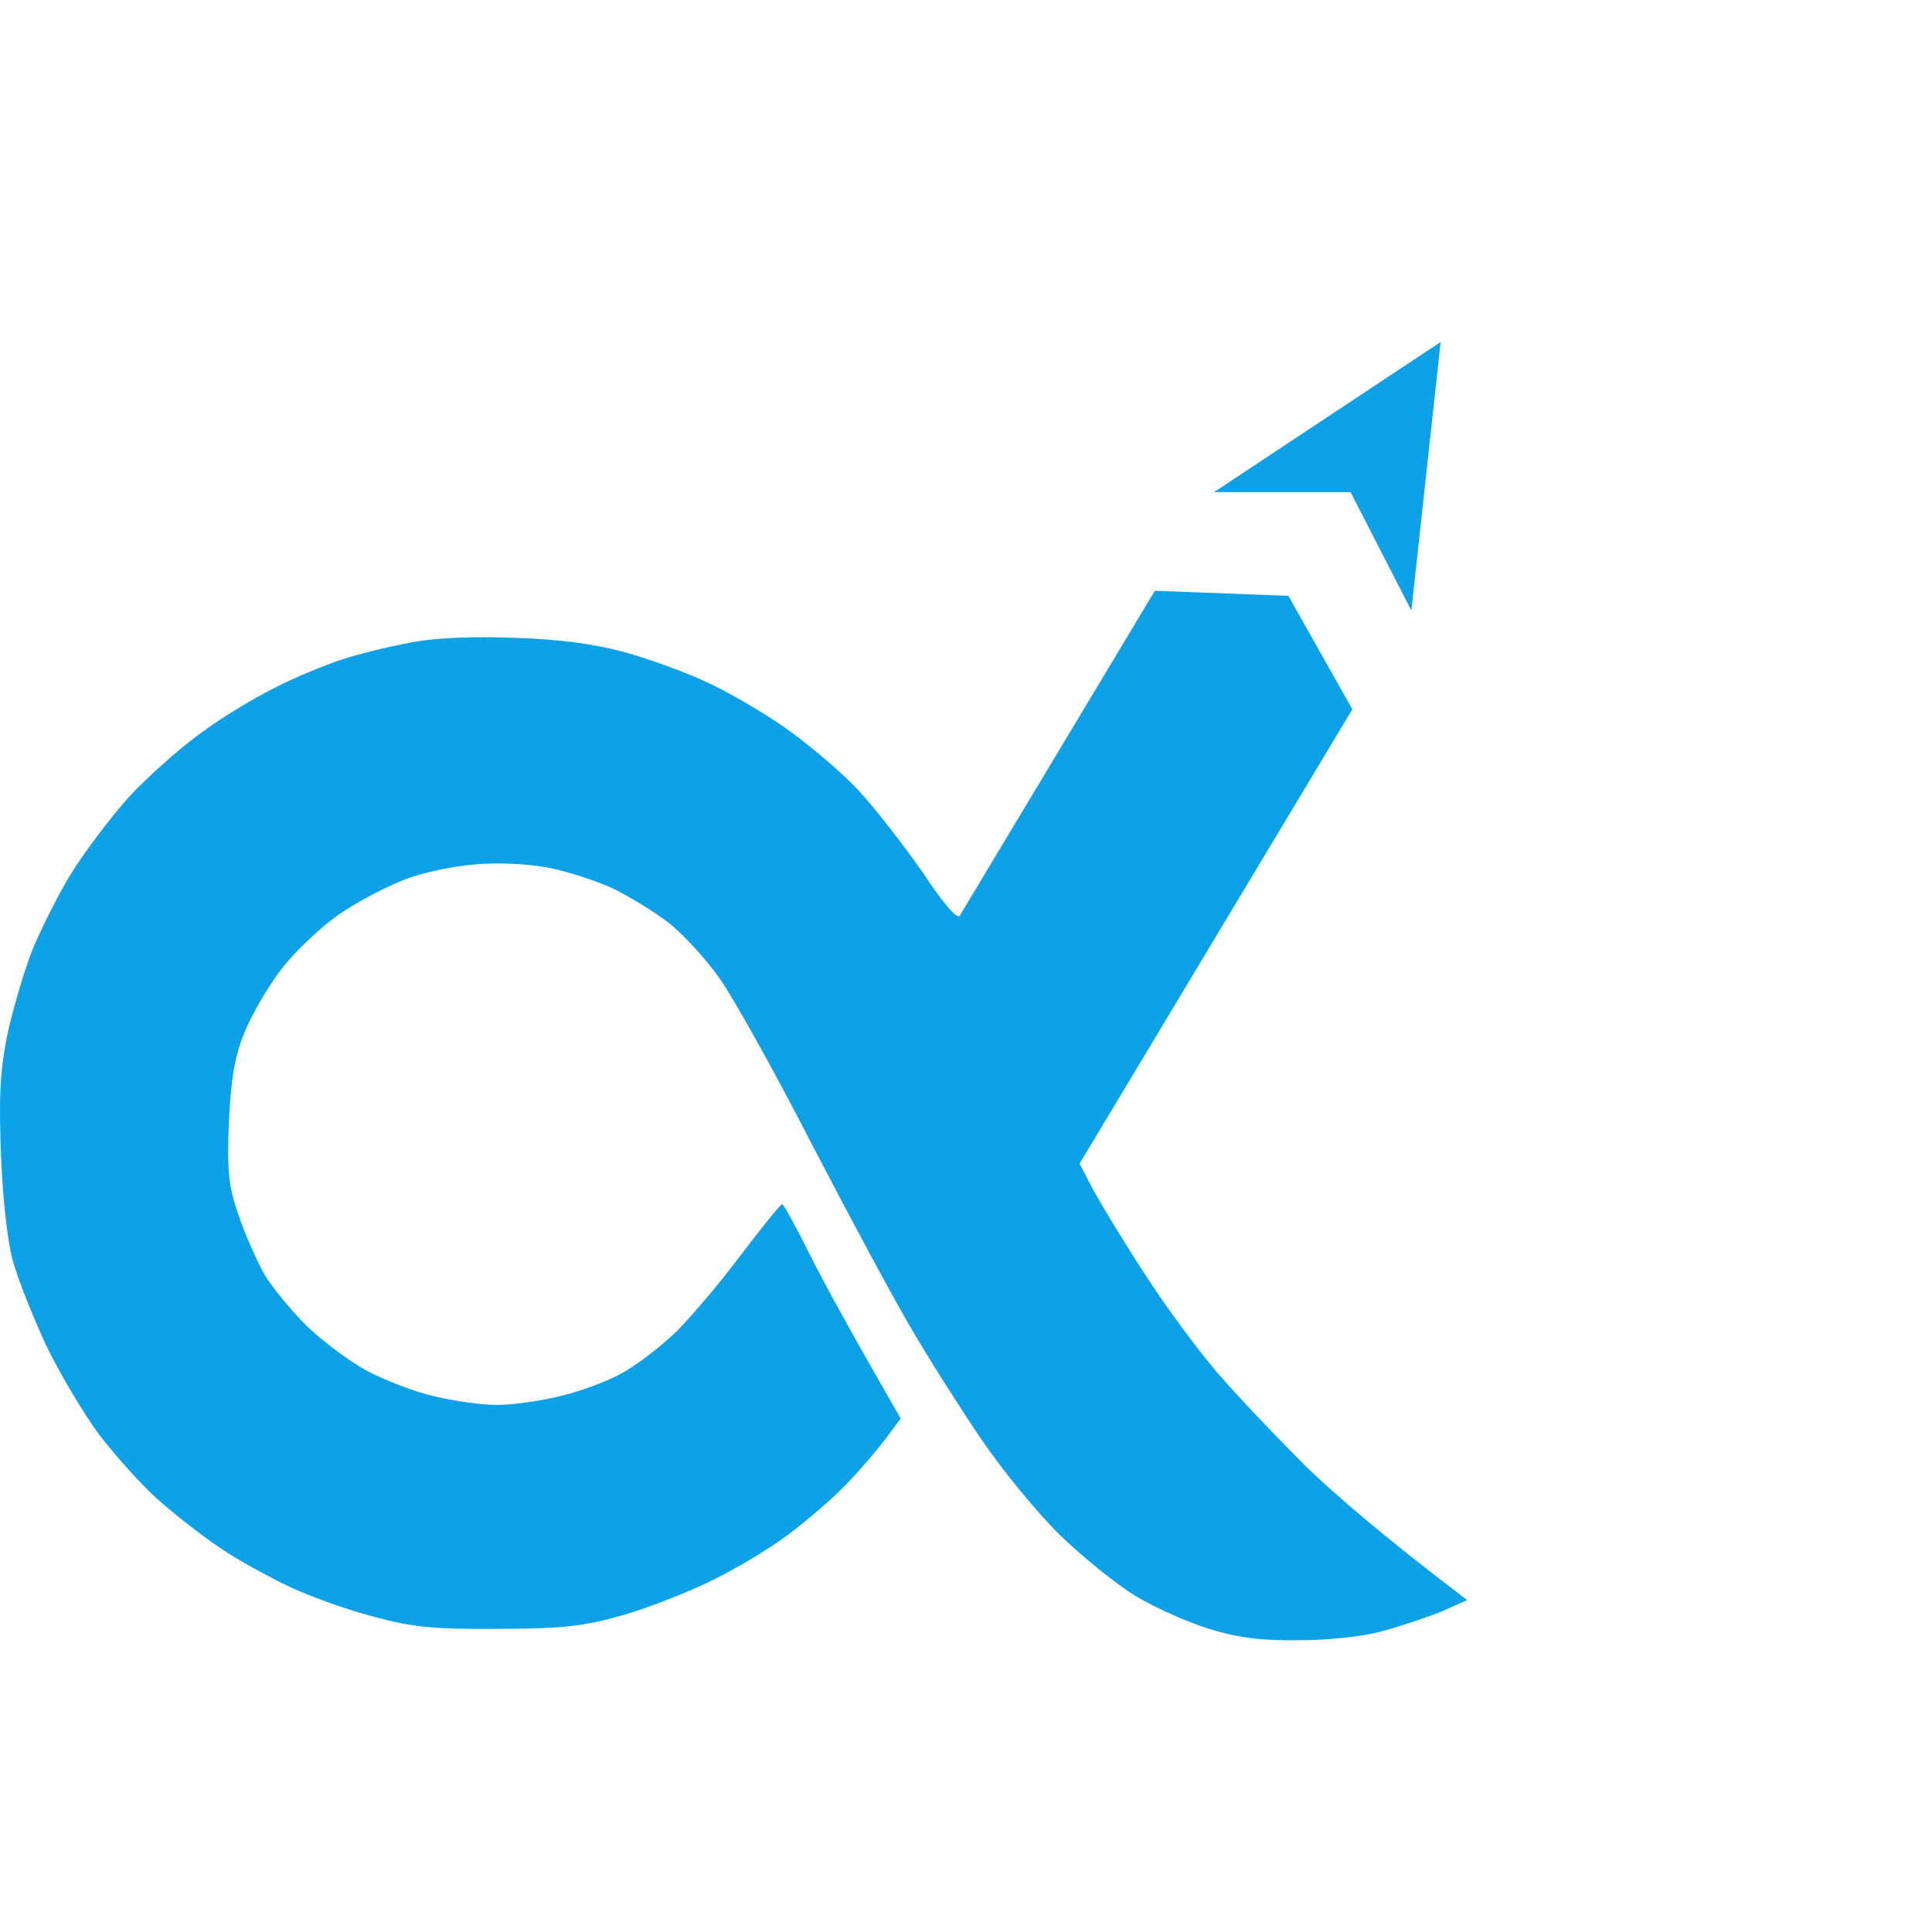 <svg width="54" height="54" viewBox="0 0 54 54" fill="none" xmlns="http://www.w3.org/2000/svg">
<path d="M9.555 18.433C10.011 18.282 10.877 18.07 11.454 17.964C12.123 17.827 13.202 17.782 14.341 17.827C15.557 17.858 16.575 17.994 17.38 18.206C18.049 18.388 19.067 18.752 19.66 19.024C20.252 19.282 21.27 19.873 21.924 20.327C22.577 20.782 23.504 21.57 23.975 22.07C24.446 22.57 25.251 23.616 25.783 24.373C26.391 25.297 26.771 25.722 26.831 25.585L32.278 16.512L36.01 16.654L37.798 19.825L30.174 32.525L30.569 33.283C30.797 33.692 31.435 34.753 32.013 35.632C32.575 36.511 33.487 37.738 34.018 38.359C34.55 38.98 35.675 40.162 36.51 40.996C37.361 41.814 38.714 42.981 41.008 44.723L40.294 45.041C39.883 45.208 39.154 45.451 38.653 45.587C38.121 45.739 37.148 45.845 36.298 45.845C35.219 45.86 34.581 45.769 33.791 45.526C33.198 45.344 32.286 44.935 31.754 44.617C31.223 44.299 30.265 43.526 29.627 42.905C28.989 42.284 27.986 41.056 27.394 40.178C26.801 39.299 25.935 37.935 25.479 37.147C25.008 36.359 23.762 34.041 22.698 31.995C21.65 29.949 20.48 27.858 20.1 27.328C19.735 26.813 19.113 26.131 18.717 25.813C18.307 25.494 17.608 25.07 17.152 24.843C16.697 24.631 15.876 24.358 15.329 24.252C14.767 24.146 13.886 24.1 13.278 24.161C12.685 24.206 11.804 24.388 11.302 24.585C10.801 24.782 9.981 25.207 9.479 25.555C8.978 25.904 8.248 26.585 7.868 27.085C7.489 27.57 7.018 28.389 6.82 28.889C6.547 29.57 6.455 30.192 6.395 31.389C6.349 32.737 6.379 33.131 6.668 33.965C6.85 34.51 7.185 35.253 7.397 35.632C7.625 36.011 8.157 36.647 8.583 37.071C9.008 37.48 9.753 38.041 10.254 38.314C10.74 38.571 11.591 38.905 12.138 39.026C12.685 39.162 13.475 39.268 13.886 39.268C14.311 39.268 15.086 39.162 15.633 39.026C16.18 38.905 16.955 38.617 17.365 38.389C17.791 38.162 18.474 37.632 18.9 37.223C19.325 36.798 20.146 35.829 20.723 35.056C21.316 34.283 21.817 33.647 21.863 33.662C21.908 33.662 22.243 34.283 22.622 35.041C23.002 35.798 23.732 37.147 25.175 39.647L24.78 40.178C24.567 40.465 24.081 41.041 23.701 41.435C23.321 41.844 22.562 42.496 22.015 42.905C21.468 43.314 20.45 43.92 19.735 44.254C19.021 44.587 17.897 45.026 17.228 45.193C16.256 45.466 15.587 45.526 13.886 45.526C12.138 45.541 11.53 45.481 10.467 45.193C9.753 45.011 8.689 44.632 8.112 44.36C7.534 44.087 6.638 43.602 6.136 43.254C5.635 42.92 4.845 42.299 4.389 41.89C3.933 41.481 3.204 40.662 2.763 40.087C2.338 39.511 1.669 38.389 1.289 37.602C0.925 36.813 0.499 35.753 0.362 35.253C0.21 34.722 0.074 33.48 0.028 32.298C-0.033 30.707 -0.002 29.965 0.195 28.964C0.347 28.252 0.666 27.161 0.909 26.54C1.168 25.919 1.669 24.919 2.034 24.343C2.398 23.767 3.097 22.843 3.584 22.297C4.085 21.752 4.966 20.964 5.544 20.54C6.121 20.1 7.078 19.524 7.656 19.236C8.233 18.933 9.099 18.585 9.555 18.433Z" fill="#0DA2E7"/>
<path d="M40.266 9.559L39.448 17.065L37.748 13.755L33.934 13.755L40.266 9.559Z" fill="#0DA2E7"/>
</svg>
